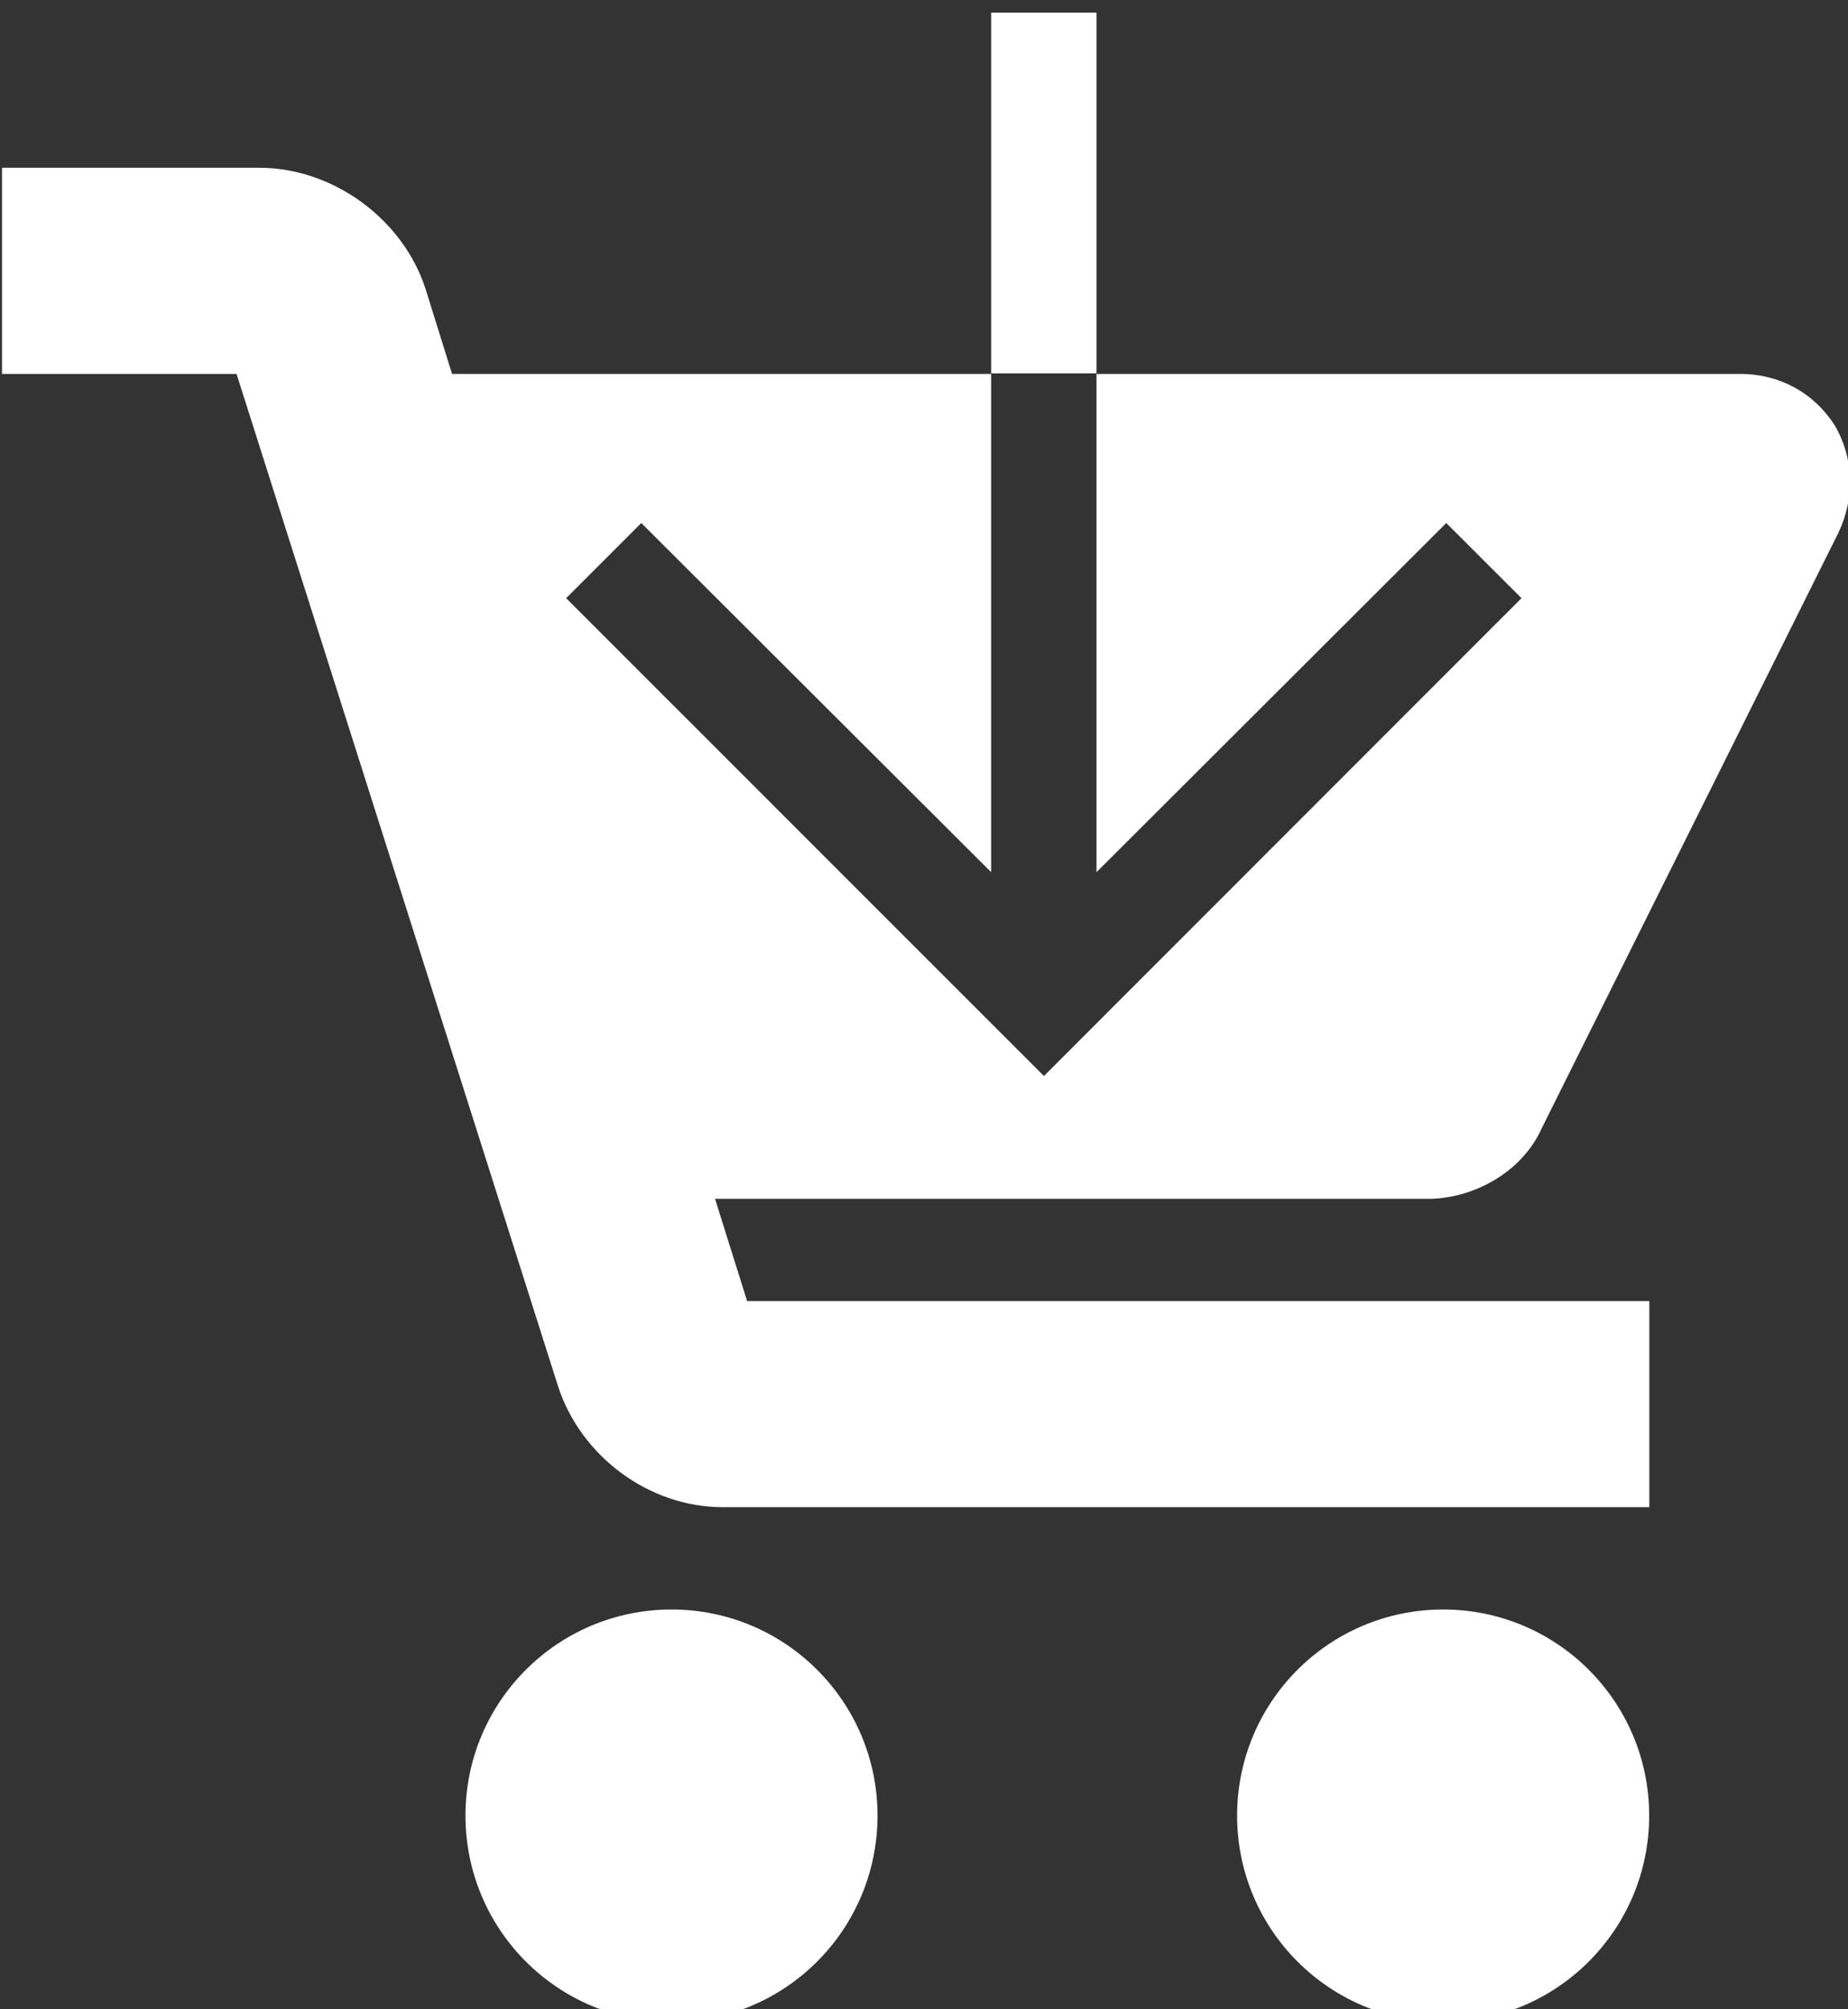 <?xml version="1.0" encoding="UTF-8" standalone="no"?>
<!DOCTYPE svg PUBLIC "-//W3C//DTD SVG 1.1//EN" "http://www.w3.org/Graphics/SVG/1.1/DTD/svg11.dtd">
<svg width="100%" height="100%" viewBox="0 0 23 25" version="1.1" xmlns="http://www.w3.org/2000/svg" xmlns:xlink="http://www.w3.org/1999/xlink" xml:space="preserve" xmlns:serif="http://www.serif.com/" style="fill-rule:evenodd;clip-rule:evenodd;stroke-linejoin:round;stroke-miterlimit:2;">
    <rect x="0" y="0" width="23" height="25" fill="#333333" stroke="none"/>
    <g transform="matrix(0.24,0,0,0.24,-4869.22,-2064.11)">
        <g transform="matrix(4.167,0,0,4.167,19209.4,0)">
            <g transform="matrix(-1,0,0,1,267.3,2089.1)">
                <path d="M0,-5.131C1.417,-5.131 2.564,-3.983 2.564,-2.567C2.564,-1.149 1.417,0 0,0C-1.417,0 -2.564,-1.149 -2.564,-2.567C-2.564,-3.983 -1.417,-5.131 0,-5.131" style="fill:white;fill-rule:nonzero;"/>
            </g>
        </g>
        <g transform="matrix(4.167,0,0,4.167,19209.4,0)">
            <g transform="matrix(-1,0,0,1,276.903,2089.1)">
                <path d="M0,-5.131C1.417,-5.131 2.564,-3.983 2.564,-2.567C2.564,-1.149 1.417,0 0,0C-1.417,0 -2.564,-1.149 -2.564,-2.567C-2.564,-3.983 -1.417,-5.131 0,-5.131" style="fill:white;fill-rule:nonzero;"/>
            </g>
        </g>
        <g transform="matrix(4.167,0,0,4.167,19209.4,0)">
            <g transform="matrix(1,0,0,1,278.127,2070.74)">
                <path d="M0,7.248L3.694,-0.165C3.907,-0.611 3.884,-1.107 3.647,-1.507C3.39,-1.906 2.966,-2.143 2.472,-2.143L-5.538,-2.143L-5.538,4.056L-1.185,-0.288L-0.249,0.647L-6.192,6.592L-12.138,0.647L-11.203,-0.288L-6.849,4.056L-6.849,-2.143L-13.558,-2.143L-13.888,-3.201C-14.169,-4.071 -15.04,-4.708 -15.958,-4.708L-19.159,-4.708L-19.159,-2.143L-16.24,-2.143L-12.239,10.451C-11.957,11.322 -11.108,11.956 -10.19,11.956L1.342,11.956L1.342,9.392L-9.886,9.392L-10.285,8.12L-1.365,8.12C-0.8,8.097 -0.235,7.767 0,7.248" style="fill:white;fill-rule:nonzero;"/>
            </g>
        </g>
        <g transform="matrix(4.167,0,0,4.167,19209.4,0)">
            <g transform="matrix(-1,0,0,1,543.867,-352.058)">
                <rect x="271.278" y="2416.16" width="1.311" height="4.488" style="fill:white;"/>
            </g>
        </g>
    </g>
</svg>
